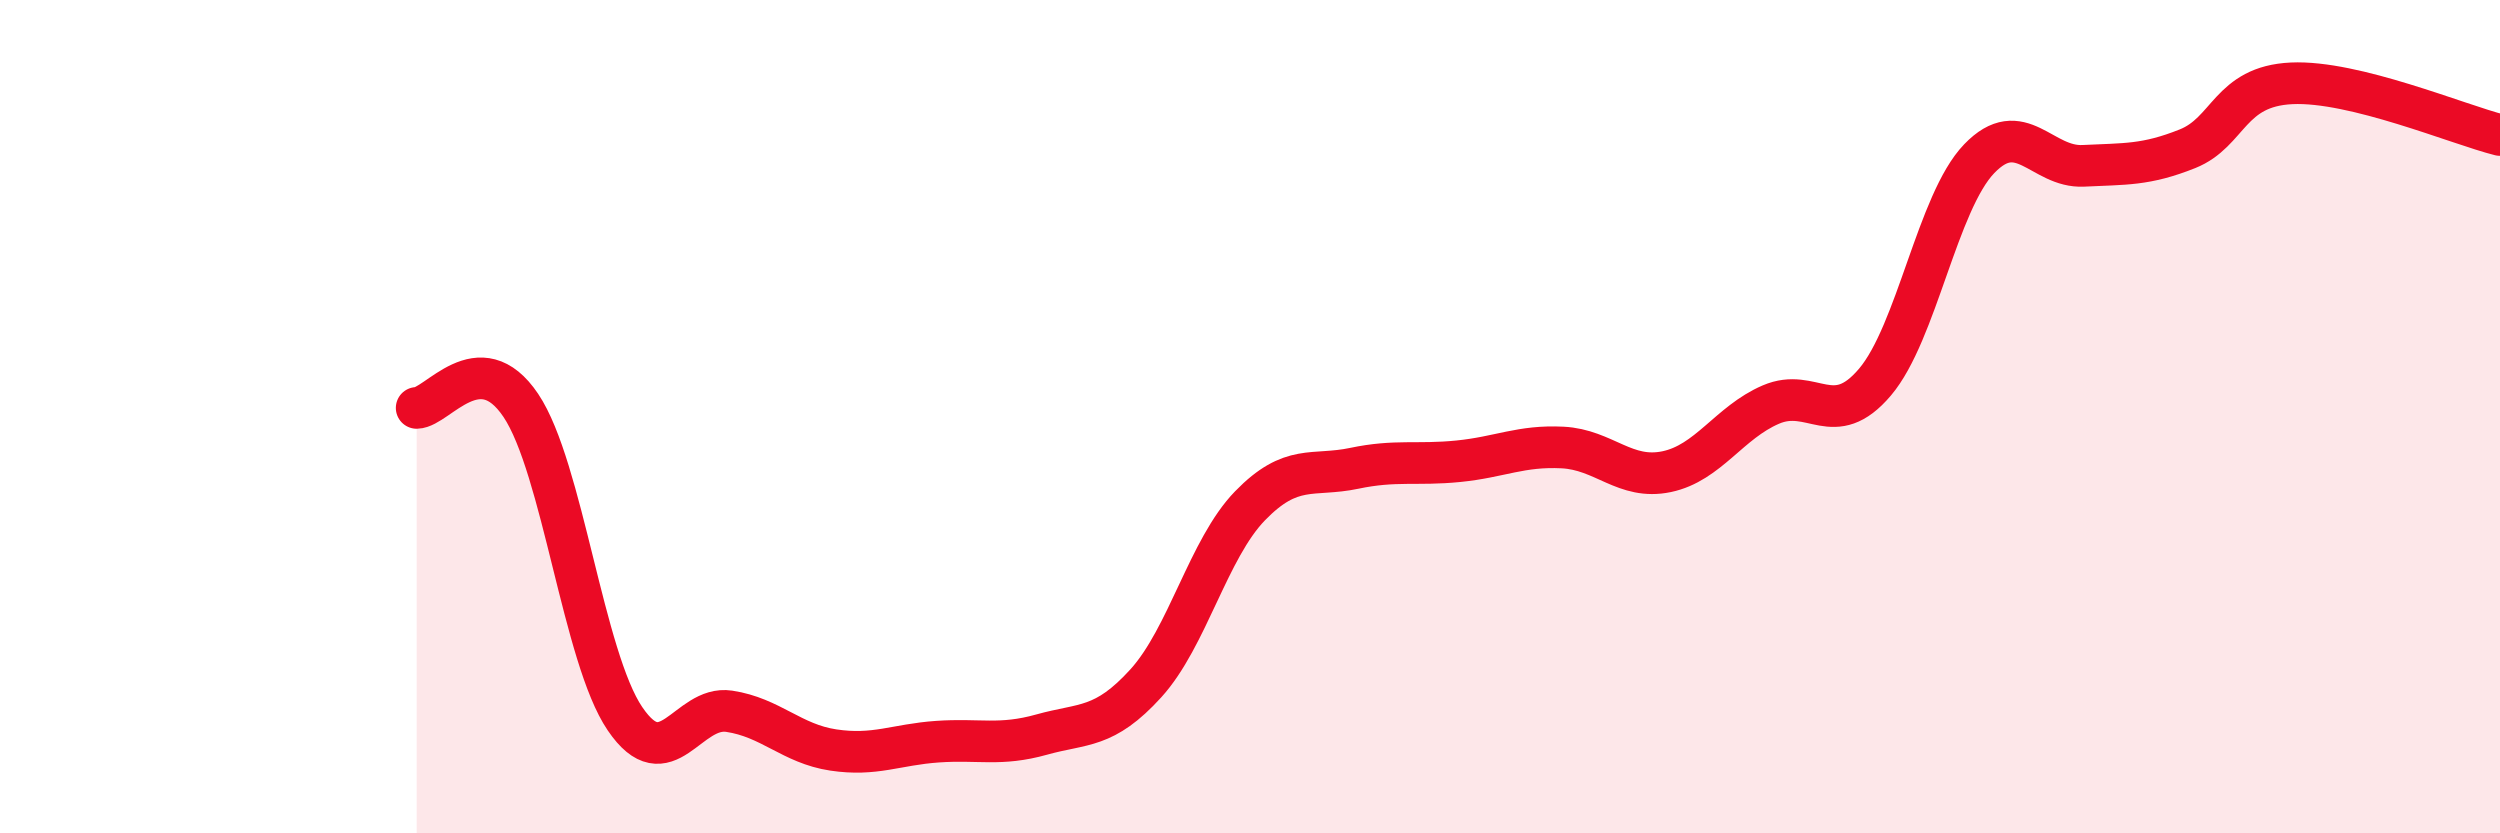 
    <svg width="60" height="20" viewBox="0 0 60 20" xmlns="http://www.w3.org/2000/svg">
      <path
        d="M 10,9.79 C 10.5,9.78 11.5,8.24 12.5,9.73 C 13.5,11.22 14,15.78 15,17.25 C 16,18.72 16.5,16.92 17.5,17.07 C 18.5,17.22 19,17.85 20,18 C 21,18.15 21.5,17.87 22.5,17.8 C 23.5,17.73 24,17.91 25,17.63 C 26,17.35 26.5,17.5 27.5,16.4 C 28.5,15.3 29,13.17 30,12.14 C 31,11.11 31.5,11.45 32.5,11.24 C 33.5,11.03 34,11.17 35,11.07 C 36,10.97 36.5,10.69 37.5,10.74 C 38.5,10.79 39,11.53 40,11.32 C 41,11.11 41.5,10.14 42.5,9.71 C 43.5,9.28 44,10.35 45,9.17 C 46,7.99 46.5,4.85 47.5,3.81 C 48.5,2.77 49,4.03 50,3.98 C 51,3.93 51.5,3.97 52.5,3.57 C 53.5,3.17 53.5,2.07 55,2 C 56.5,1.93 59,2.99 60,3.24L60 20L10 20Z"
        fill="#EB0A25"
        opacity="0.1"
        stroke-linecap="round"
        stroke-linejoin="round"
      />
      <path
        d="M 10,9.79 C 10.5,9.78 11.5,8.24 12.5,9.73 C 13.5,11.22 14,15.78 15,17.25 C 16,18.72 16.5,16.92 17.5,17.07 C 18.5,17.22 19,17.85 20,18 C 21,18.15 21.5,17.87 22.5,17.8 C 23.5,17.73 24,17.91 25,17.63 C 26,17.35 26.5,17.5 27.5,16.4 C 28.5,15.3 29,13.17 30,12.14 C 31,11.11 31.5,11.45 32.5,11.24 C 33.5,11.03 34,11.17 35,11.07 C 36,10.97 36.5,10.69 37.5,10.74 C 38.5,10.79 39,11.53 40,11.32 C 41,11.11 41.5,10.14 42.5,9.71 C 43.5,9.28 44,10.35 45,9.17 C 46,7.99 46.5,4.85 47.5,3.81 C 48.5,2.77 49,4.03 50,3.98 C 51,3.93 51.5,3.97 52.5,3.57 C 53.5,3.17 53.5,2.07 55,2 C 56.5,1.93 59,2.99 60,3.24"
        stroke="#EB0A25"
        stroke-width="1"
        fill="none"
        stroke-linecap="round"
        stroke-linejoin="round"
      />
    </svg>
  